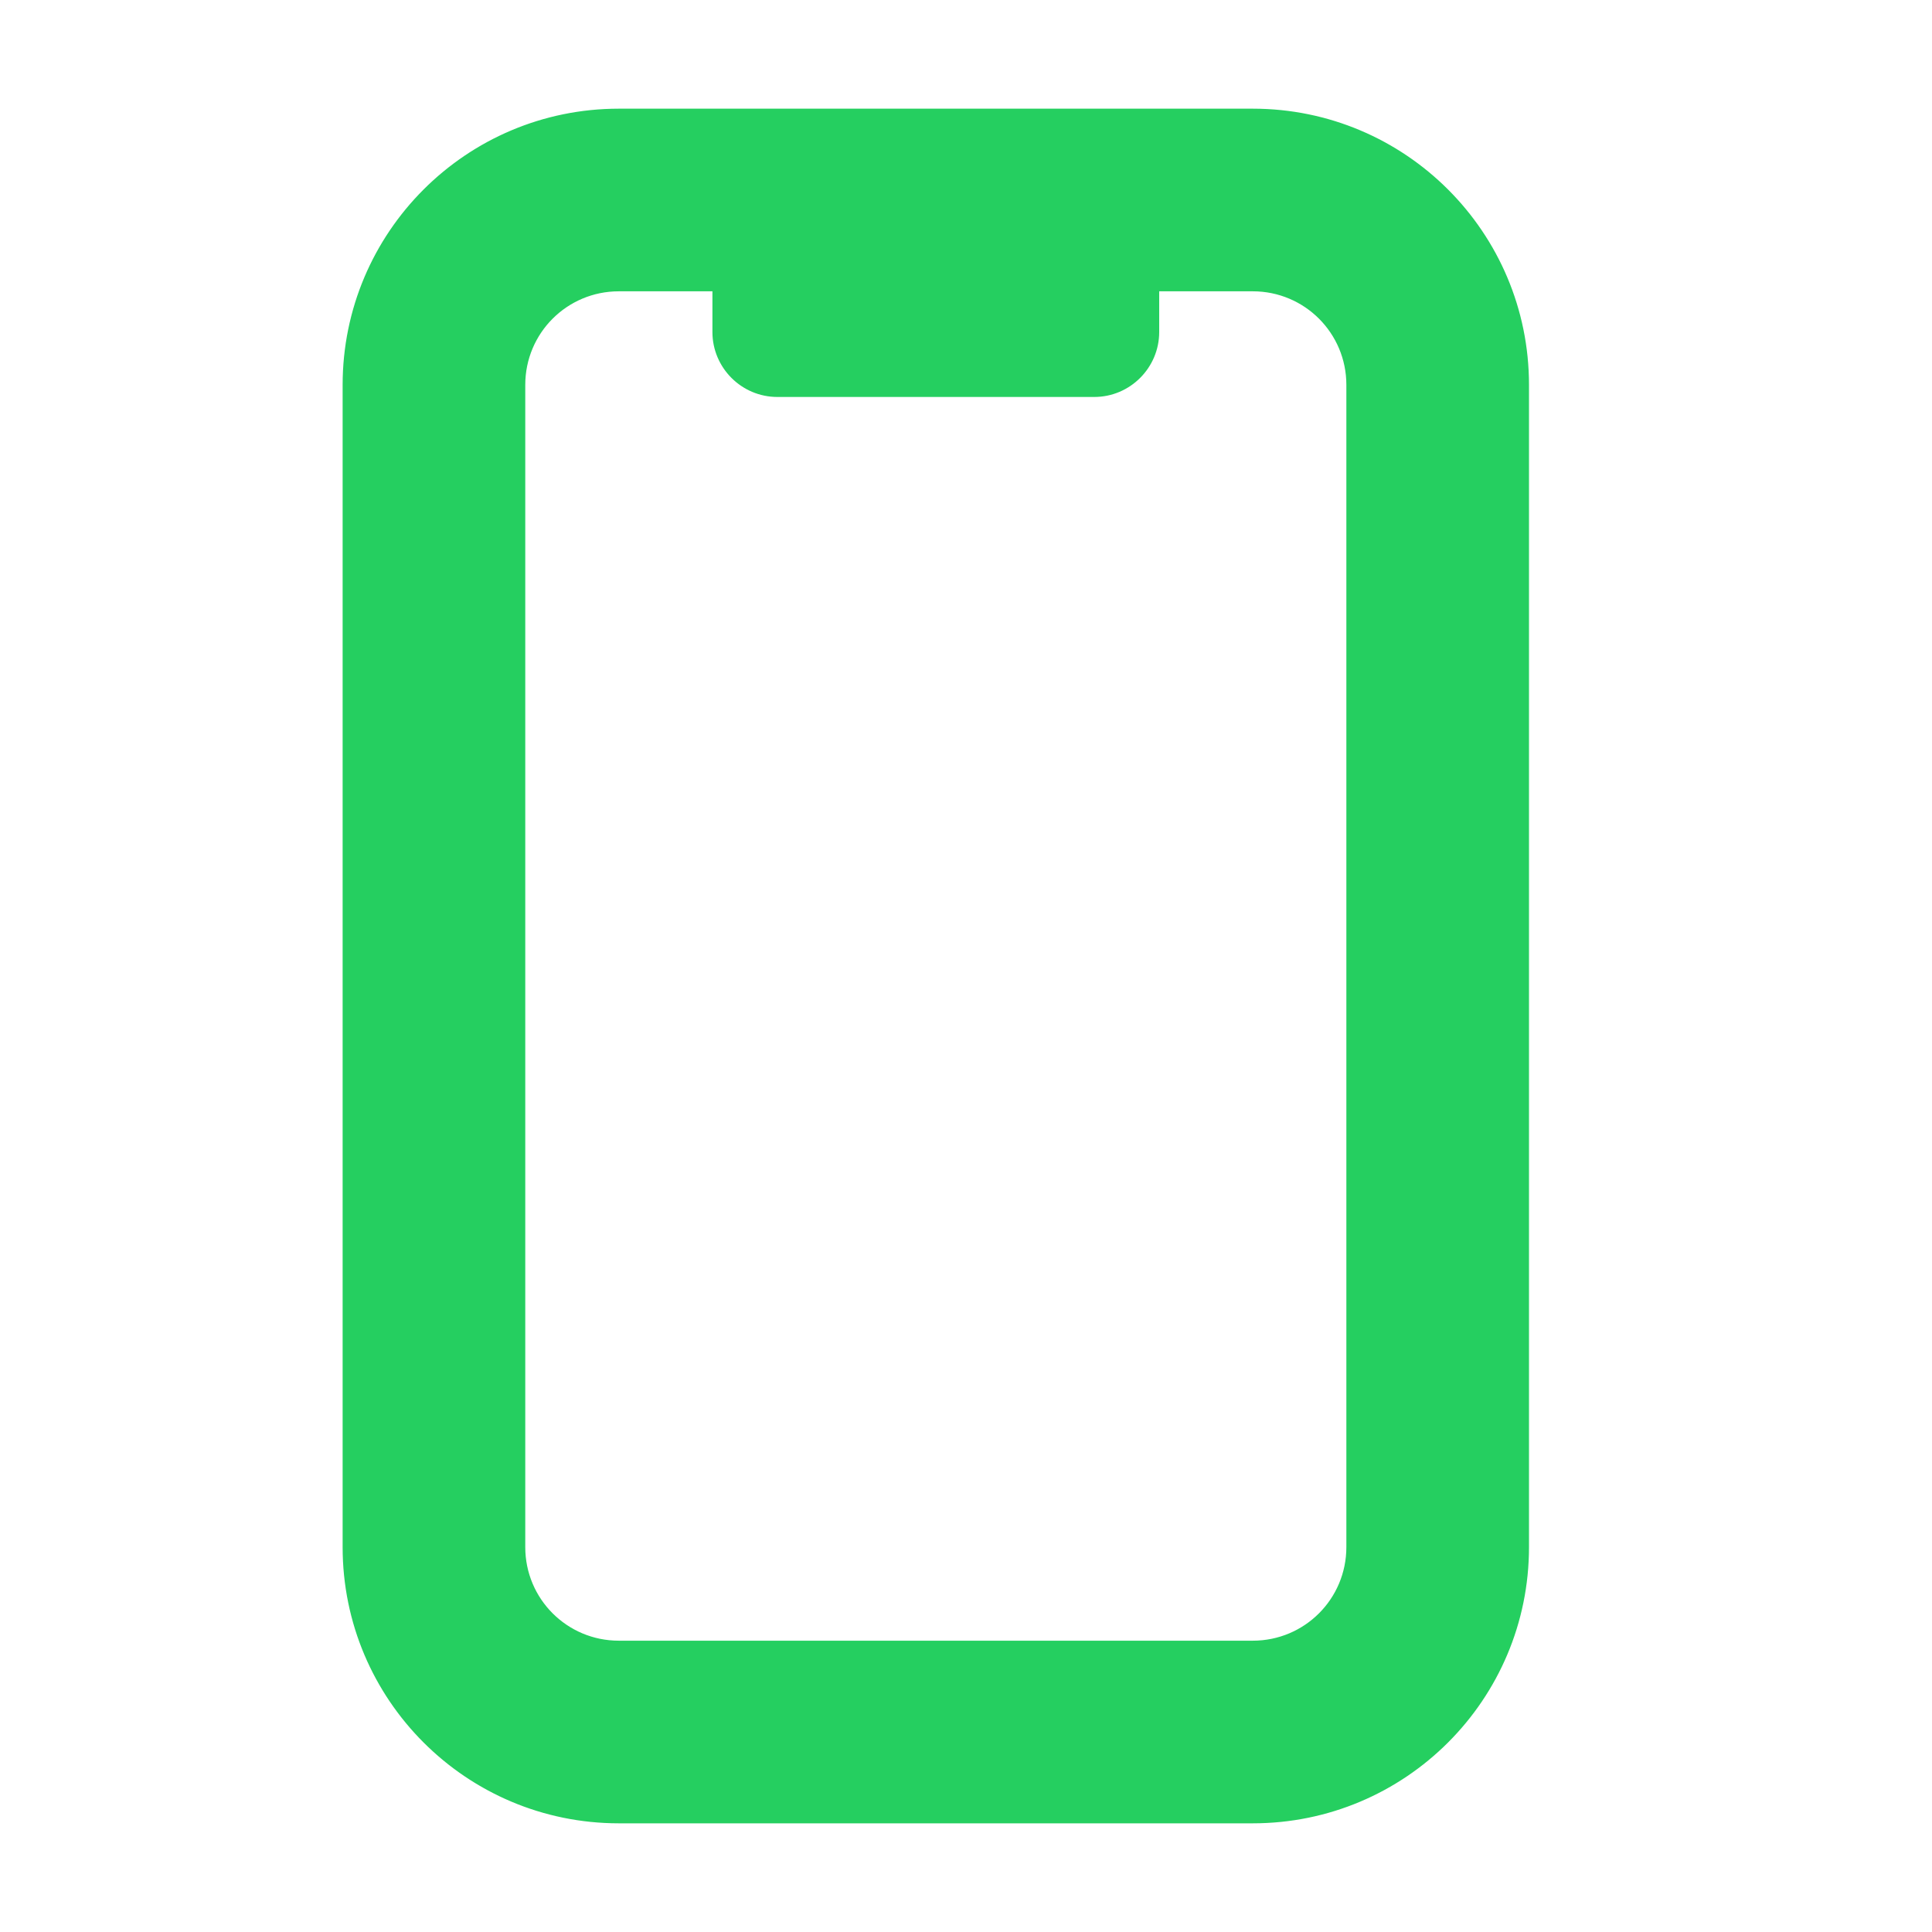 <svg width="32" height="32" viewBox="0 0 32 32" fill="none" xmlns="http://www.w3.org/2000/svg">
<path d="M19.1 5.5V4.725H20.75C21.663 4.725 22.4 5.462 22.4 6.375V25.625C22.4 26.538 21.663 27.275 20.75 27.275H10.25C9.337 27.275 8.6 26.538 8.6 25.625V6.375C8.6 5.462 9.337 4.725 10.25 4.725H11.9V5.5C11.9 6.036 12.338 6.475 12.875 6.475H18.125C18.662 6.475 19.1 6.036 19.1 5.5ZM10.25 1.9C7.778 1.9 5.775 3.903 5.775 6.375V25.625C5.775 28.097 7.778 30.1 10.25 30.1H20.75C23.222 30.1 25.225 28.097 25.225 25.625V6.375C25.225 3.903 23.222 1.9 20.75 1.9H10.25Z" fill="#25CF60" stroke="#25CF60" stroke-width="0.2"/>
</svg>
